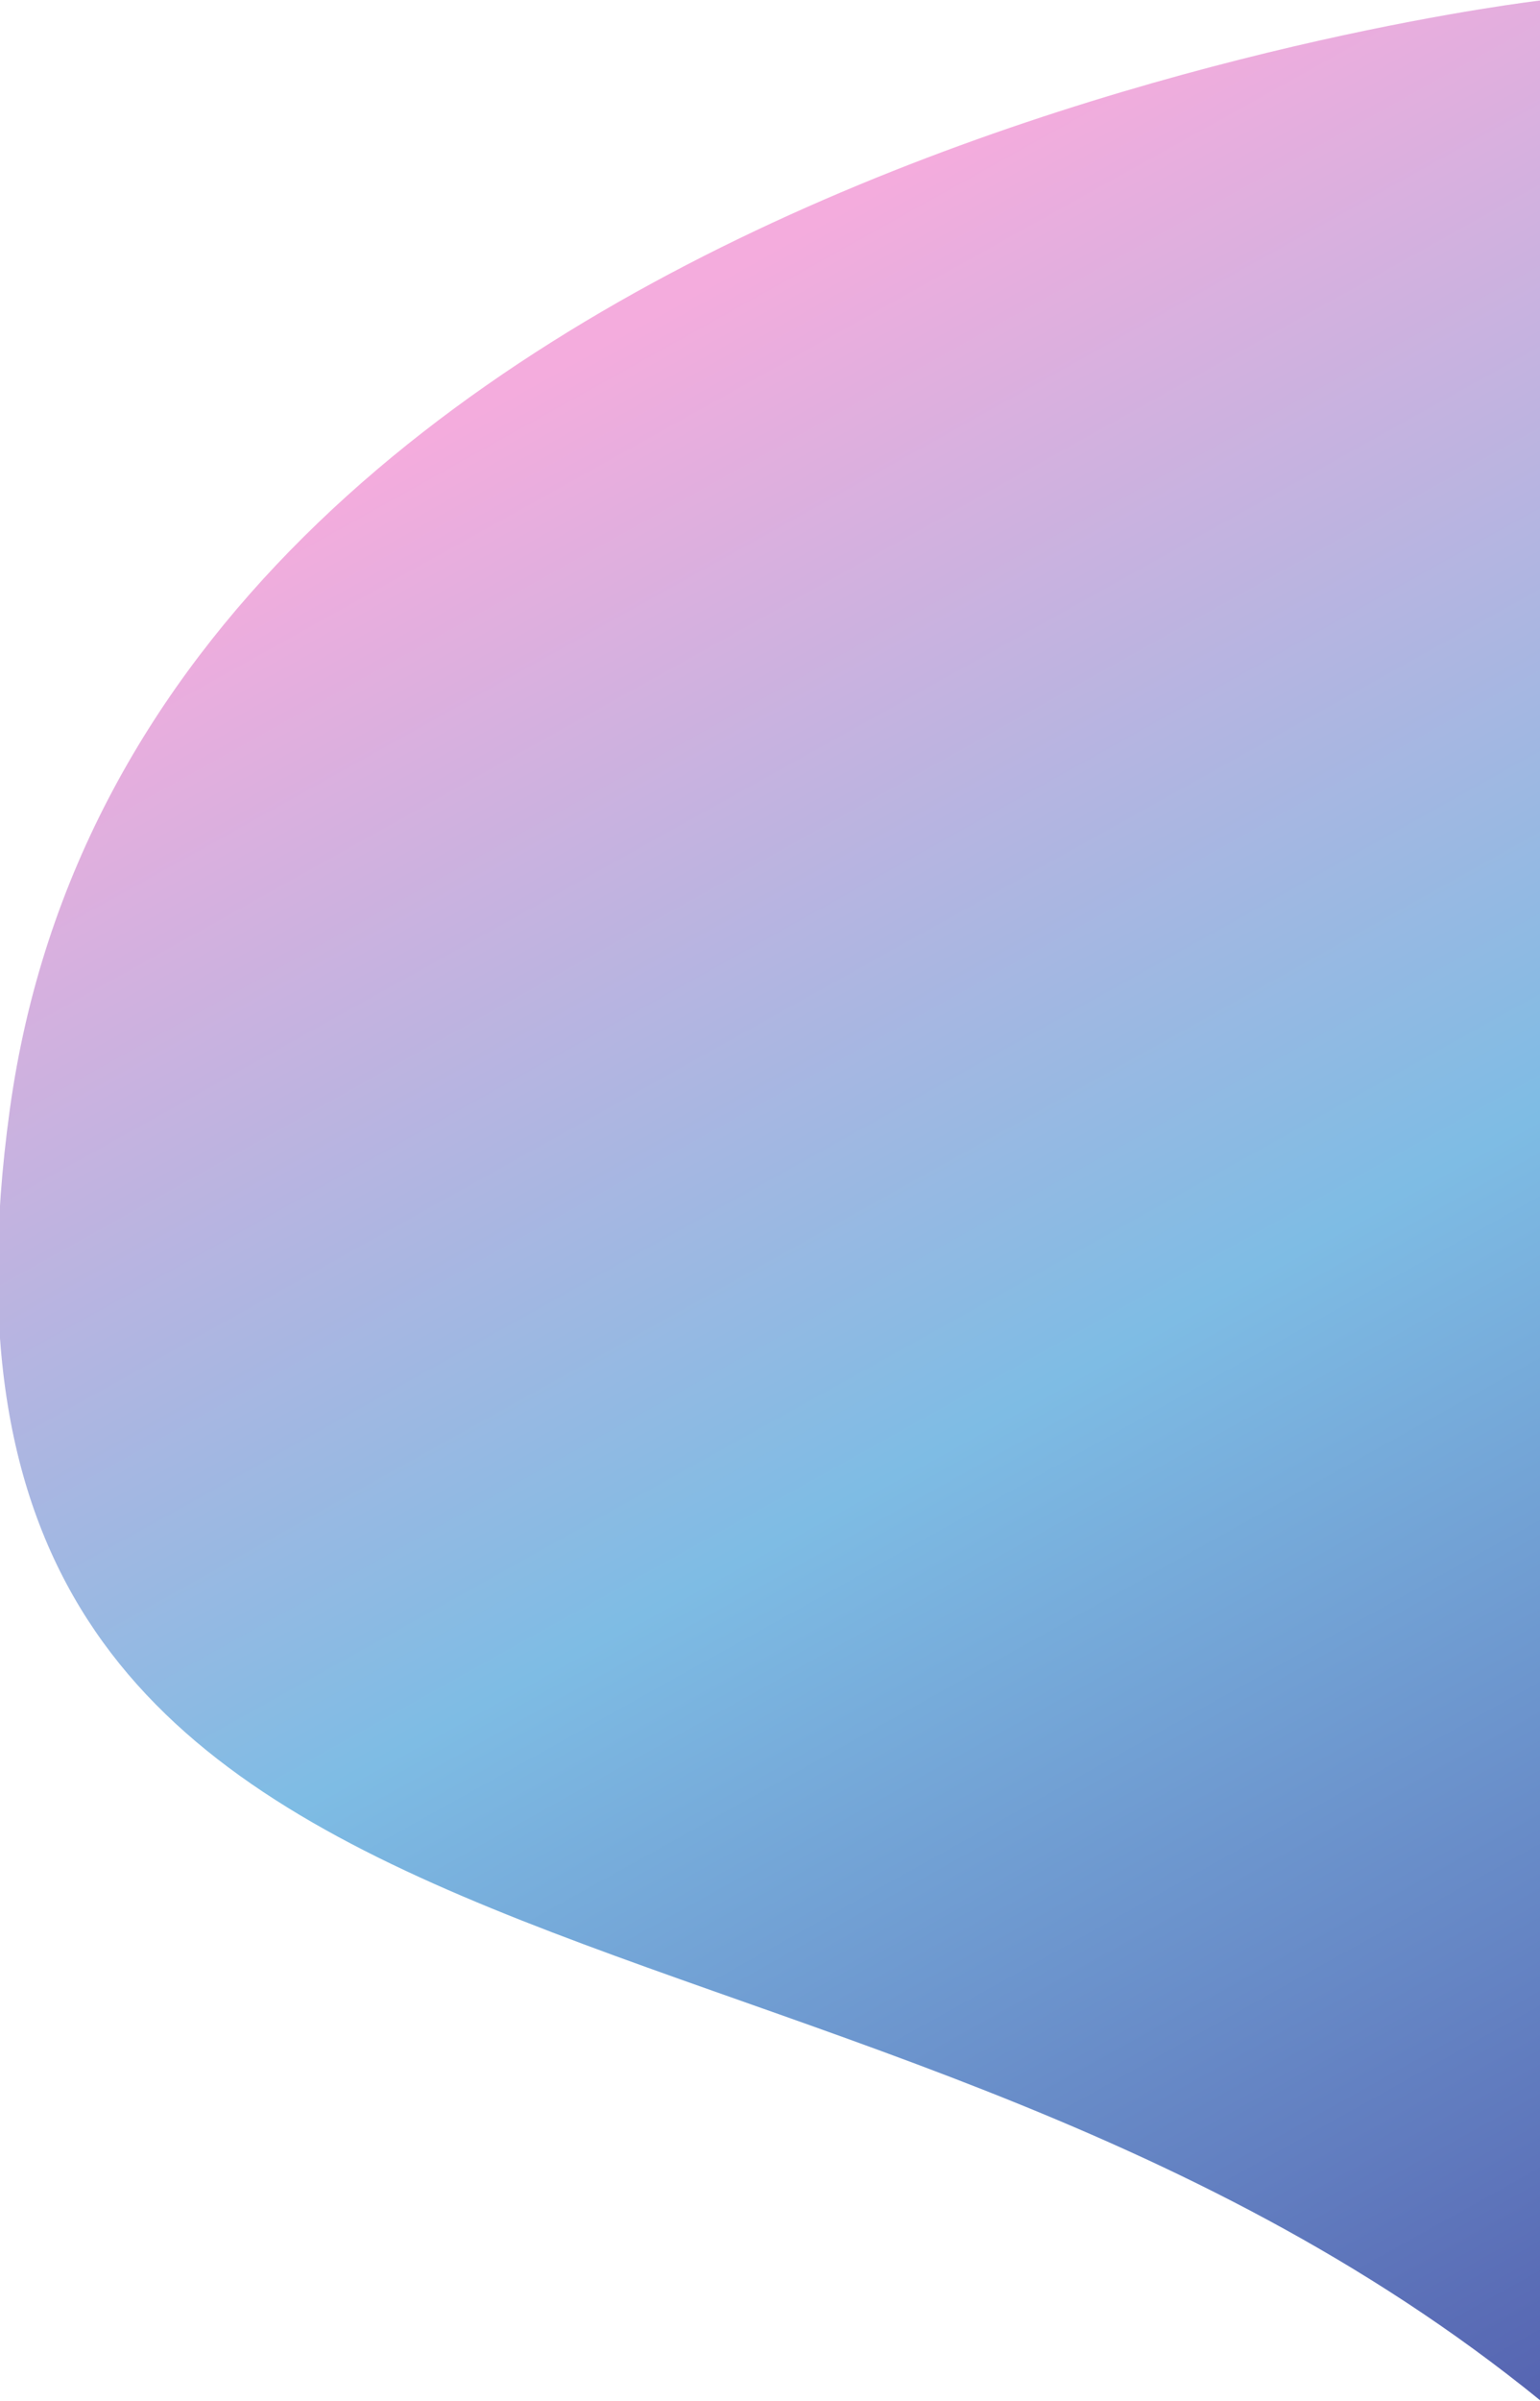 <svg id="Layer_1" data-name="Layer 1" xmlns="http://www.w3.org/2000/svg" xmlns:xlink="http://www.w3.org/1999/xlink" viewBox="0 0 752 1172"><defs><style>.cls-1{fill:url(#linear-gradient);}</style><linearGradient id="linear-gradient" x1="275.76" y1="177.52" x2="813.03" y2="1142.34" gradientUnits="userSpaceOnUse"><stop offset="0" stop-color="#f4acdd"/><stop offset="0.5" stop-color="#7ebce4"/><stop offset="1" stop-color="#5664b1"/></linearGradient></defs><path class="cls-1" d="M752,1171.52C409,892.84-59,1004.2,4.78,541.62S752,.26,752,.26Z"/></svg>